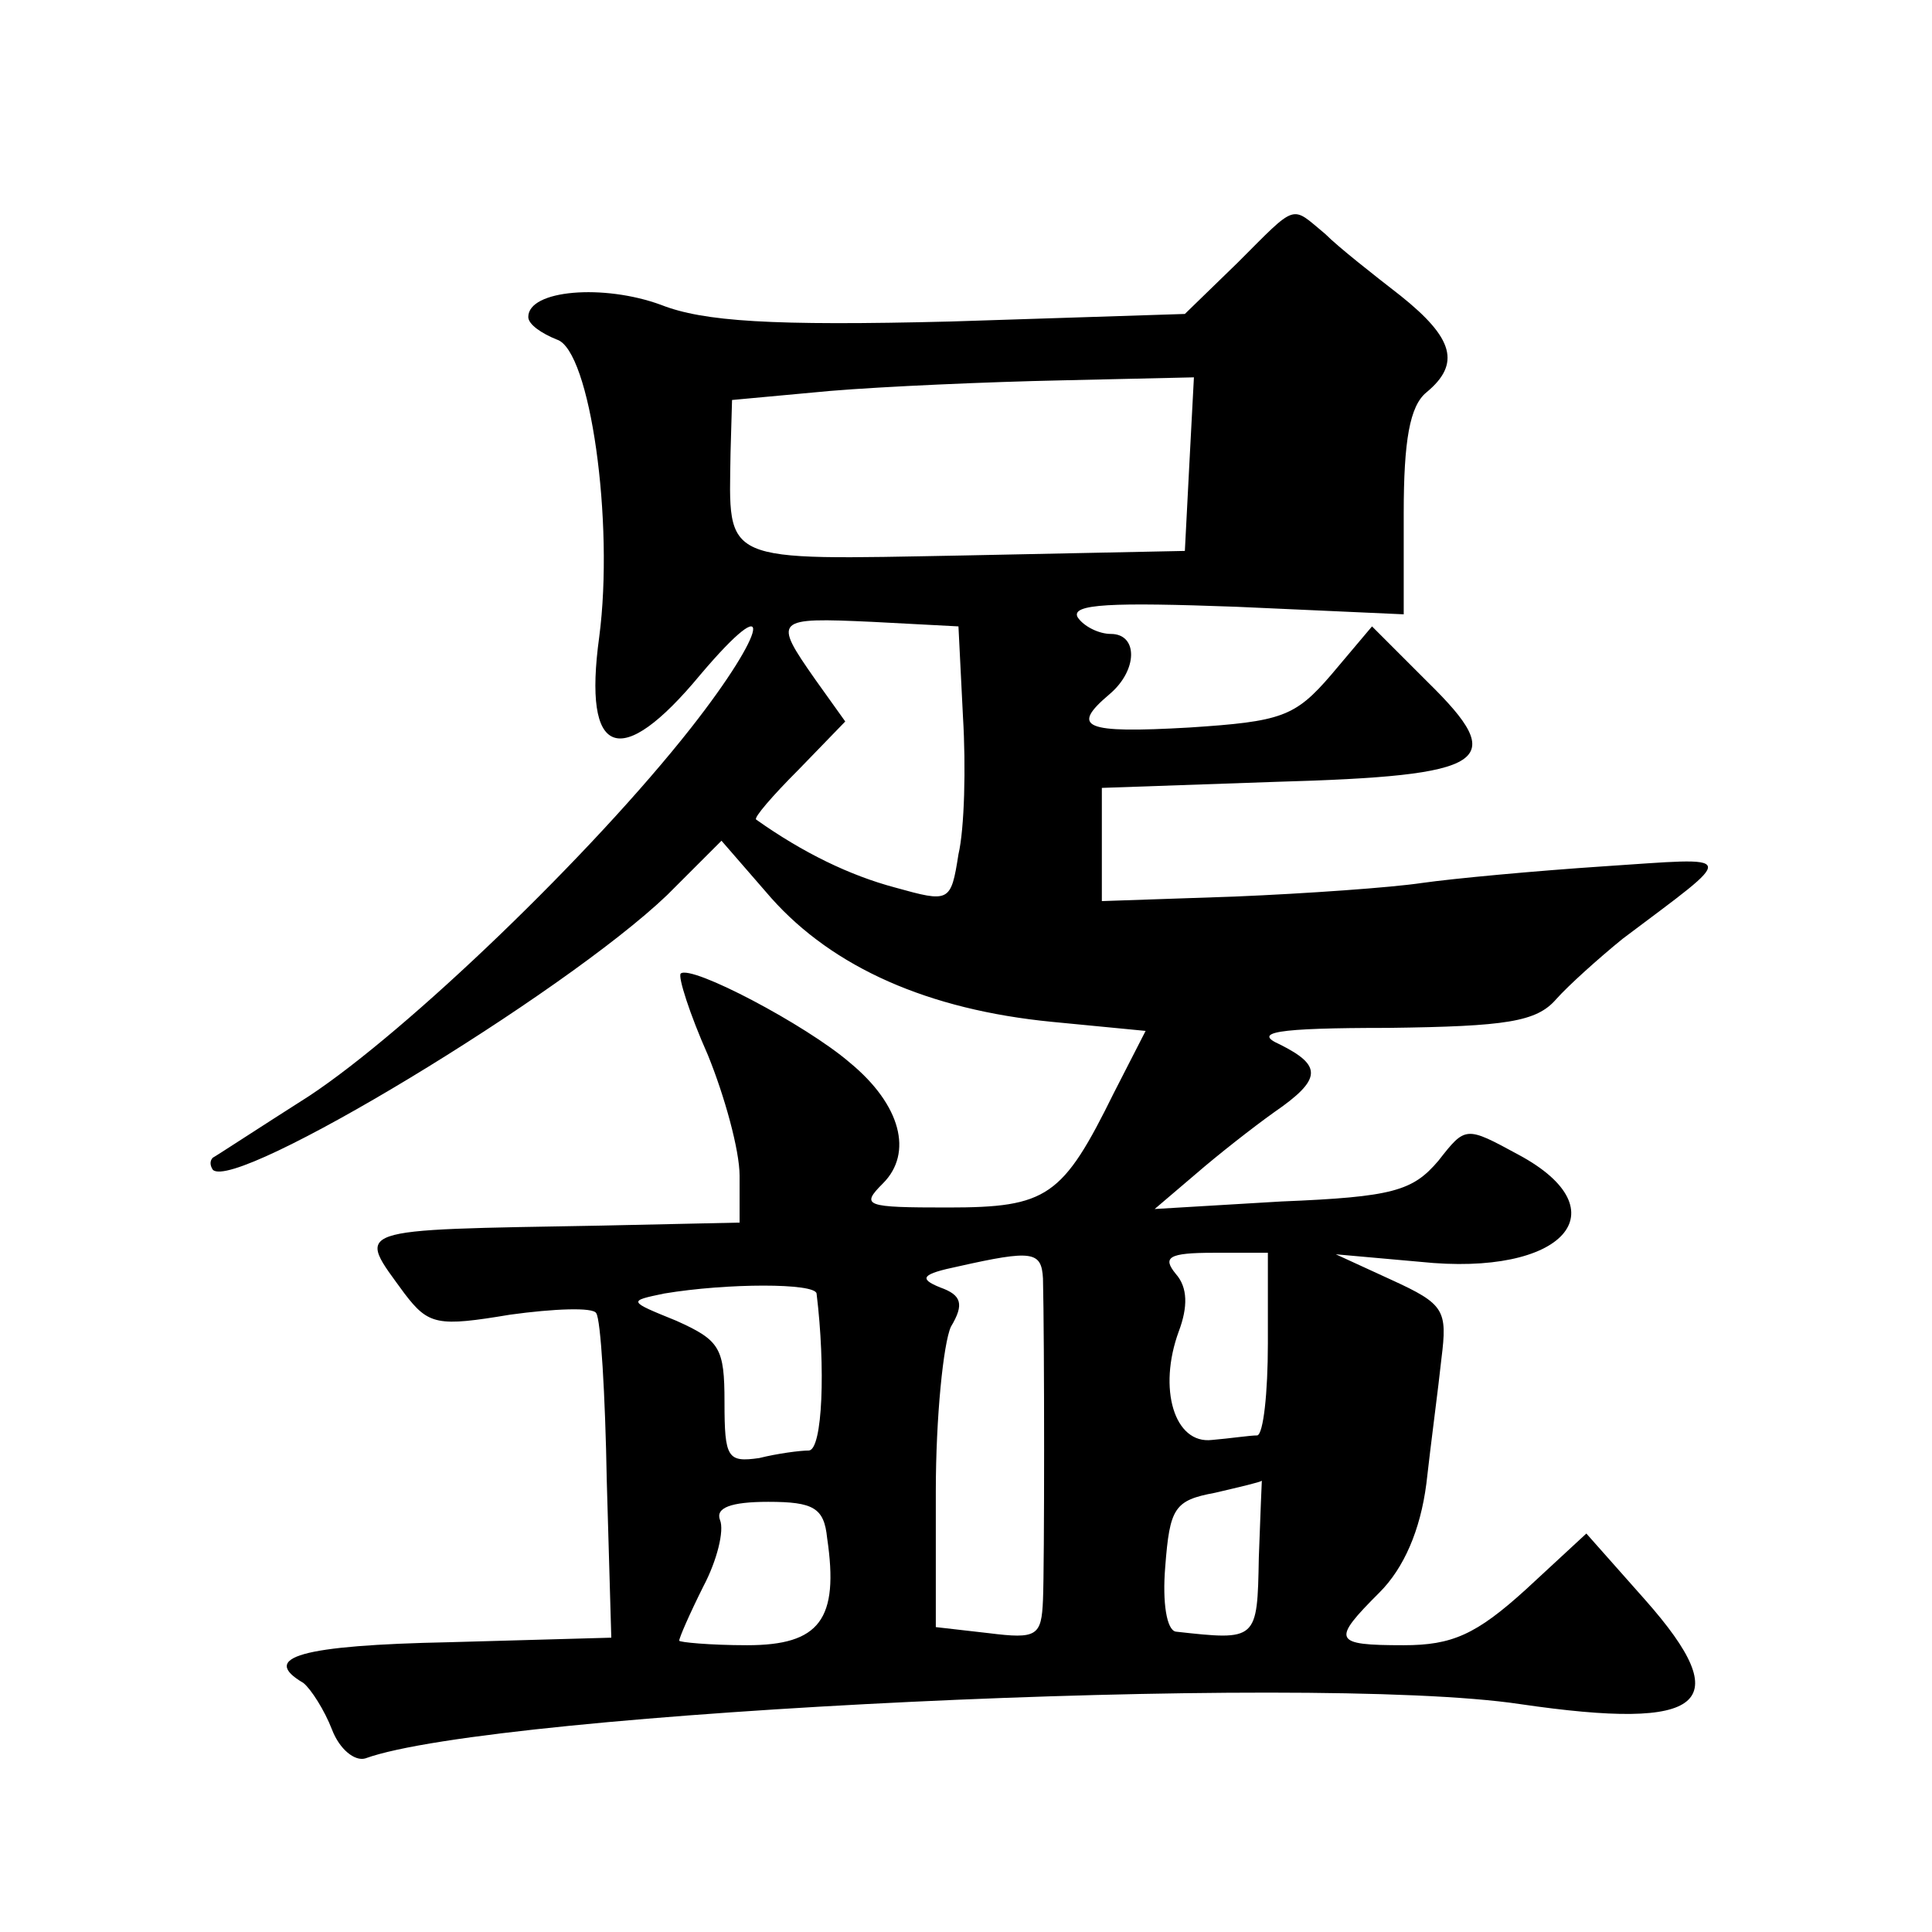 <?xml version="1.0" standalone="no"?>
<!DOCTYPE svg PUBLIC "-//W3C//DTD SVG 20010904//EN"
 "http://www.w3.org/TR/2001/REC-SVG-20010904/DTD/svg10.dtd">
<svg version="1.0" xmlns="http://www.w3.org/2000/svg"
 width="128pt" height="128pt" viewBox="0 0 128 128"
 preserveAspectRatio="xMidYMid meet">
<g transform="translate(0,128) scale(0.1,-0.1)"
fill="#0" stroke="none">
<path d="M820 1106 l-35 -34 -155 -5 c-119 -3 -164 0 -192 11 -38 14 -88 10 -88
-8 0 -5 9 -11 19 -15 22 -7 38 -121 28 -197 -11 -80 14 -89 67 -25 50 59 45 30
-6 -35 -66 -84 -188 -201 -253 -244 -33 -21 -62 -40 -64 -41 -2 -2 -2 -5 0 -8 15
-15 232 116 301 182 l36 36 33 -38 c41 -46 104 -74 186 -82 l62 -6 -21 -41 c-34
-69 -44 -76 -110 -76 -55 0 -58 1 -43 16 20 20 12 52 -22 80 -29 25 -105 65 -112
59 -2 -2 6 -27 18 -54 11 -27 21 -63 21 -80 l0 -31 -92 -2 c-168 -3 -162 -1 -130
-45 16 -21 22 -22 70 -14 29 4 55 5 57 1 3 -4 6 -54 7 -111 l3 -104 -107 -3 c-99
-2 -126 -10 -97 -27 5 -4 14 -18 19 -31 5 -13 15 -21 22 -19 85 31 625 57 765 36
123 -18 144 0 83 69 l-39 44 -40 -37 c-33 -30 -49 -37 -81 -37 -47 0 -48 3 -16
35 16 16 27 41 31 72 3 27 8 64 10 83 4 32 2 36 -33 52 l-37 17 56 -5 c95 -10 134
34 65 71 -35 19 -35 19 -53 -4 -17 -20 -30 -24 -104 -27 l-84 -5 27 23 c15 13 38
31 52 41 32 22 32 31 4 45 -18 8 -4 11 72 11 78 1 98 4 111 19 8 9 28 27 44 40
77 58 78 54 -13 48 -45 -3 -99 -8 -120 -11 -20 -3 -76 -7 -124 -9 l-88 -3 0 38
0 37 115 4 c142 4 155 13 101 66 l-37 37 -27 -32 c-24 -28 -33 -31 -94 -35 -70
-4 -79 0 -53 22 19 16 19 40 1 40 -8 0 -18 5 -22 11 -5 9 23 10 105 7 l111 -5 0
67 c0 48 4 71 15 80 23 19 18 36 -17 64 -18 14 -41 32 -50 41 -23 19 -18 21 -58
-19z m-32 -133 l-3 -58 -146 -3 c-163 -3 -156 -6 -155 68 l1 35 65 6 c36 3 105
6 153 7 l88 2 -3 -57z m-150 -168 c2 -33 1 -74 -3 -91 -5 -32 -6 -32 -42 -22 -30
8 -61 23 -92 45 -2 1 11 16 28 33 l31 32 -20 28 c-28 40 -27 41 38 38 l57 -3 3
-60z m53 -372 c1 -41 1 -190 0 -213 -1 -24 -4 -26 -36 -22 l-35 4 0 90 c0 49 5
98 10 109 9 15 7 21 -7 26 -15 6 -12 9 12 14 49 11 55 10 56 -8z m149 -43 c0 -33
-3 -60 -7 -61 -5 0 -18 -2 -30 -3 -25 -3 -36 34 -22 72 6 16 6 29 -2 38 -9 11 -5
14 25 14 l36 0 0 -60z m-299 33 c6 -49 4 -103 -5 -104 -6 0 -21 -2 -33 -5 -21 -3
-23 0 -23 37 0 36 -3 41 -32 54 -32 13 -32 13 -8 18 42 7 100 7 101 0z m293 -175
c-1 -55 -1 -55 -55 -49 -6 1 -9 19 -7 43 3 39 6 44 33 49 17 4 30 7 31 8 0 0 -1
-22 -2 -51z m-286 13 c8 -54 -5 -71 -53 -71 -25 0 -45 2 -45 3 0 2 7 18 16 36 9
17 14 37 11 44 -3 8 7 12 32 12 30 0 37 -4 39 -24z"/>
</g>
</svg>
